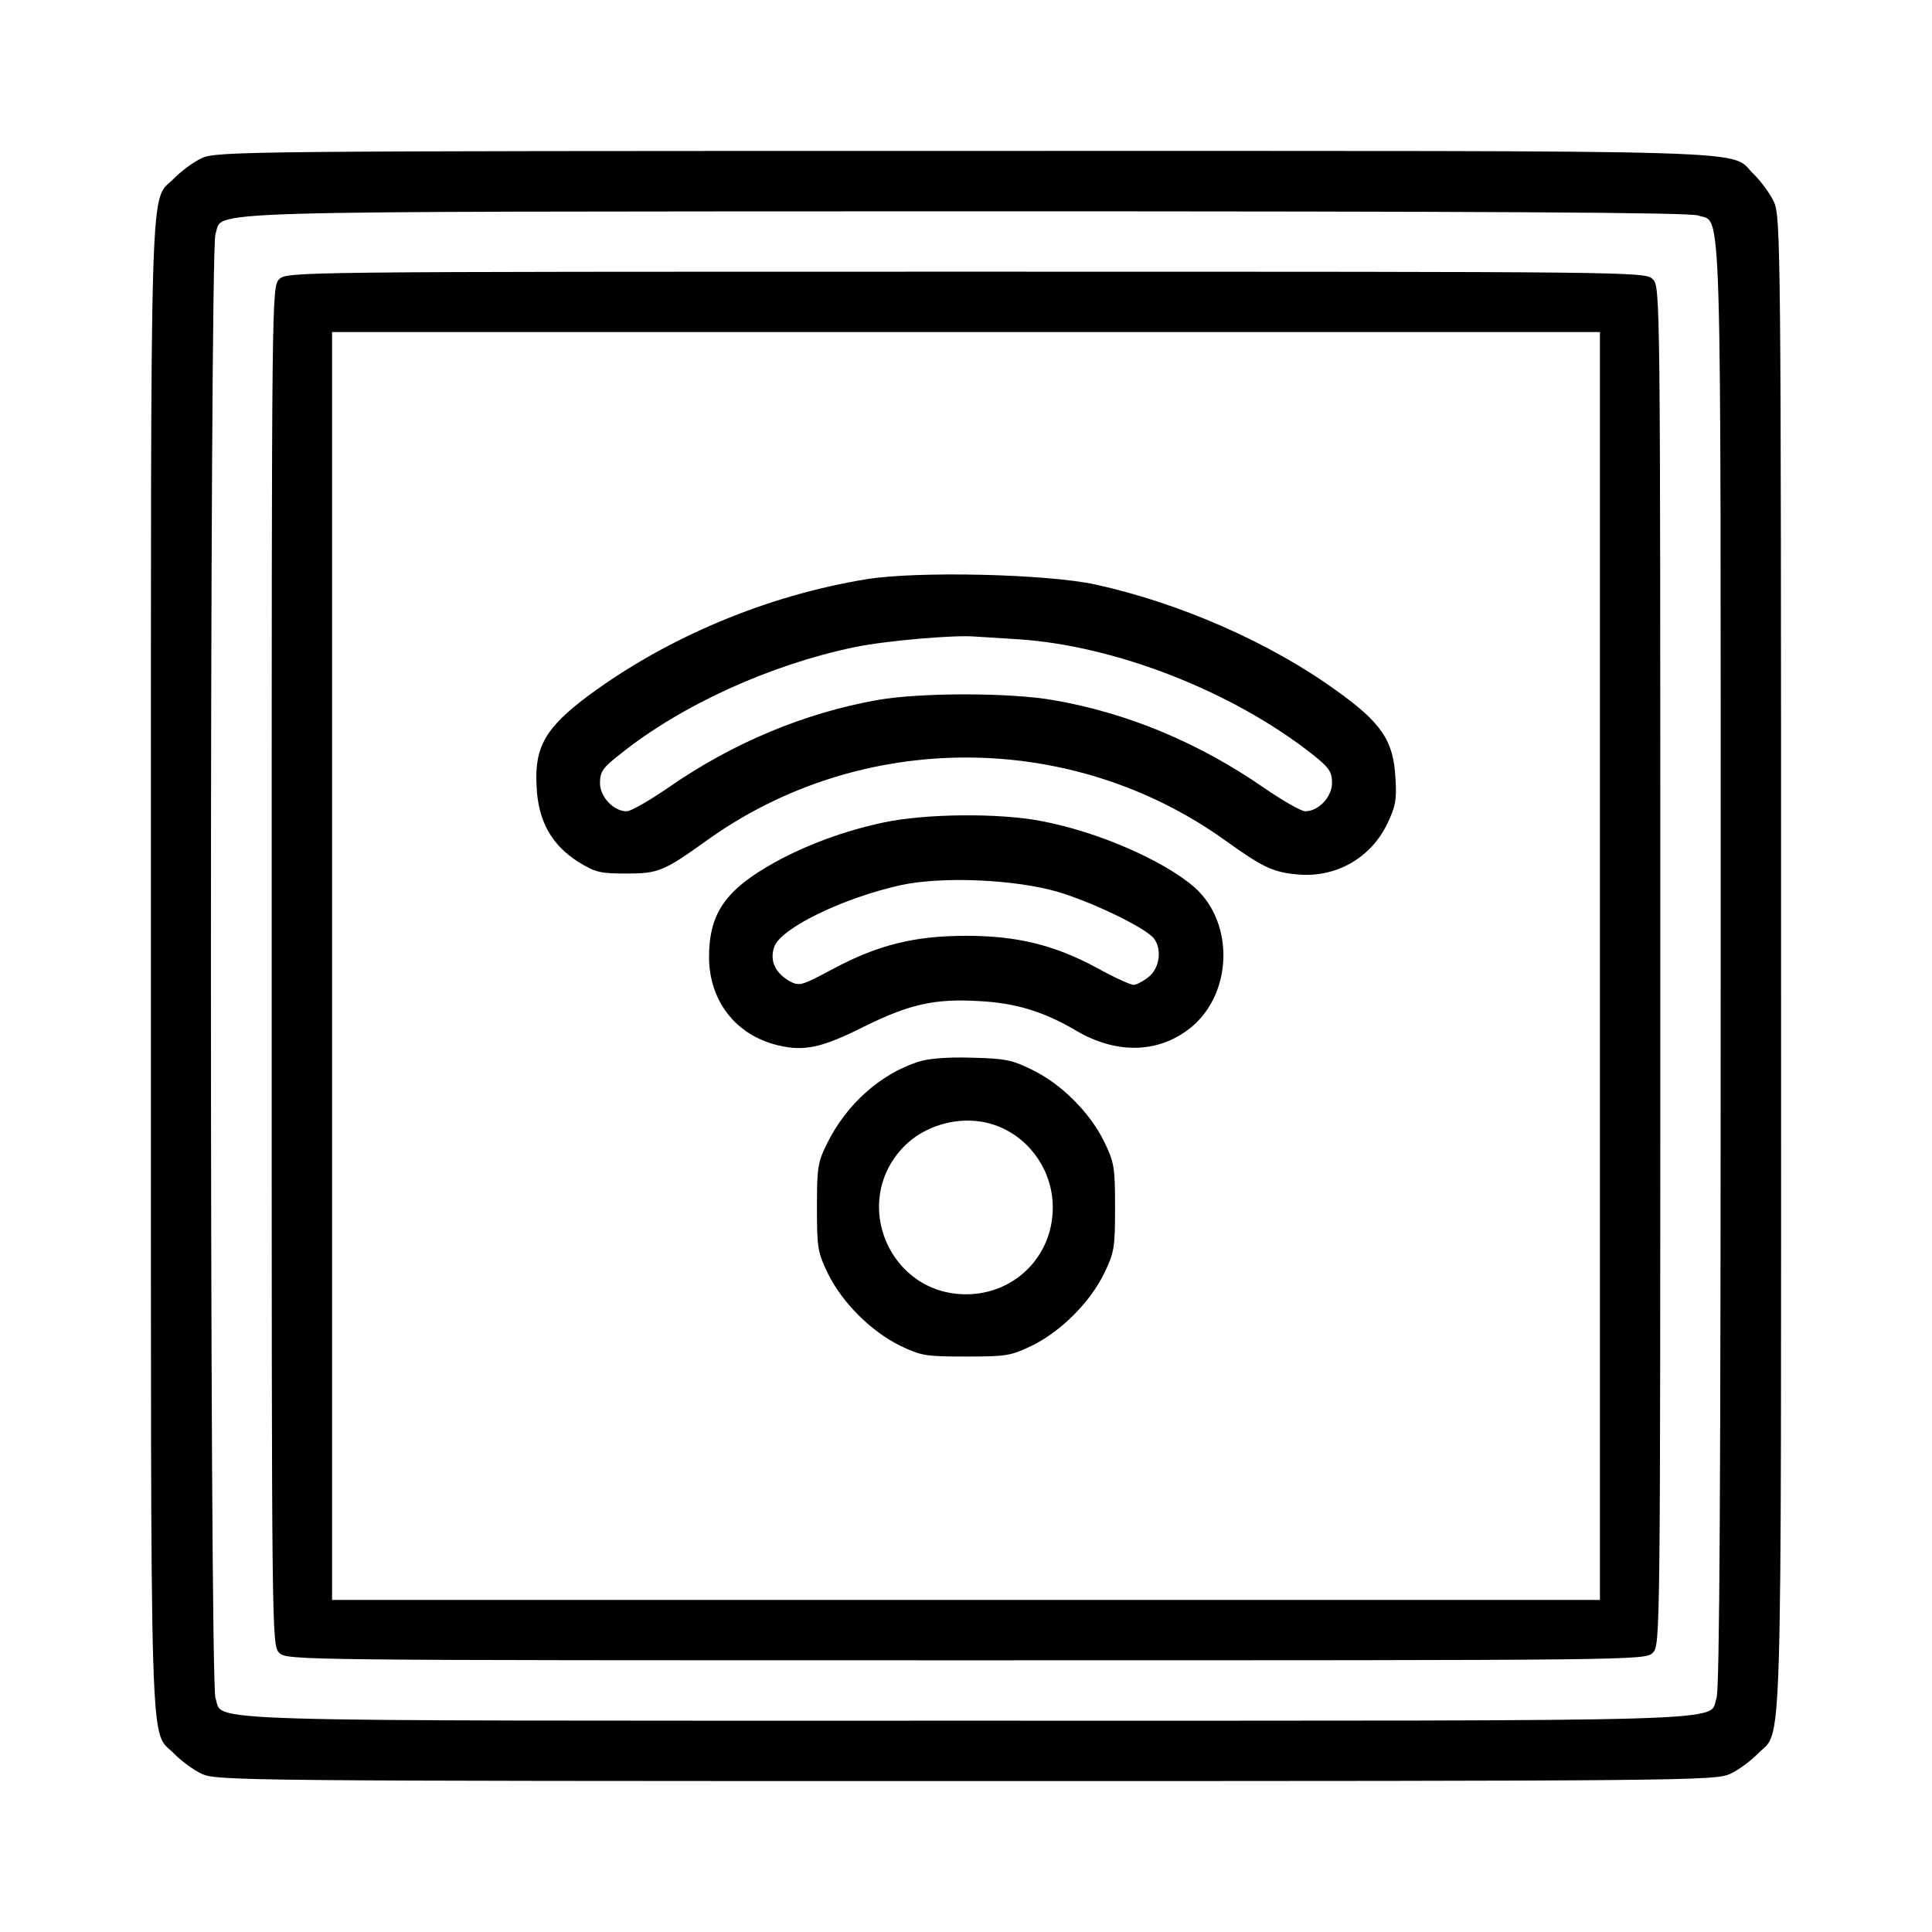 <svg xmlns="http://www.w3.org/2000/svg" width="682.667" height="682.667" viewBox="0 0 512 512"><path d="M53.5 41.9c-2.2 1-5.4 3.4-7.2 5.2C39.5 54.3 40 37.2 40 256s-.5 201.7 6.3 208.9c1.8 1.8 5 4.2 7.2 5.2 3.9 1.8 11.2 1.9 202.5 1.9s198.6-.1 202.5-1.9c2.2-1 5.4-3.4 7.2-5.2 6.8-7.2 6.3 9.9 6.3-209.1 0-191-.1-198.4-1.9-202.3-1-2.2-3.4-5.4-5.2-7.2-7.2-6.8 9.9-6.3-209.1-6.3-191 0-198.4.1-202.3 1.9zM450 57.1c6.4 2.3 6-11.1 6 198.7 0 139.9-.3 191.8-1.1 194.2-2.3 6.4 11.1 6-198.9 6s-196.6.4-198.9-6c-1.6-4.7-1.6-383.3 0-388 2.3-6.3-11-5.9 198.5-6 140.1 0 192 .3 194.4 1.1z"></path><path d="M74 74c-2 2-2 3.3-2 182s0 180 2 182 3.3 2 182 2 180 0 182-2 2-3.3 2-182 0-180-2-182-3.3-2-182-2-180 0-182 2zm350 182v168H88V88h336v168z"></path><path d="M229.6 153.5c-26.3 4.3-52.6 15.3-73.6 30.8-11.4 8.5-14.4 13.6-13.8 24.1.4 9.2 4 15.6 11.2 20.1 4.4 2.7 5.8 3 12.5 3 8.6 0 10-.6 21.3-8.7 40.9-29.4 96.7-29.4 137.6 0 9.8 7 12.5 8.3 18.7 8.9 10.2 1.1 19.6-4.1 24.1-13.3 2.2-4.6 2.6-6.4 2.2-12.3-.5-9.8-3.7-14.6-15.8-23.2-17.6-12.7-41.4-23.1-63.7-28-12.9-2.8-47.2-3.6-60.7-1.4zm40 15.9c25.8 1.6 57 13.8 78.2 30.5 4.4 3.5 5.2 4.6 5.2 7.6 0 3.7-3.6 7.5-7.1 7.5-1.1 0-6.1-2.9-11.2-6.4-17.1-11.8-35.8-19.6-55.2-23-11.6-2.1-35.4-2.1-46.9-.1-19.2 3.4-38.3 11.3-55.3 23.1-5.1 3.5-10.1 6.4-11.2 6.4-3.5 0-7.1-3.8-7.1-7.5 0-3 .8-4.1 5.3-7.6 16.3-13.1 40-23.8 62.2-28.4 8.1-1.7 26.6-3.3 32-2.8 1.7.1 6.6.4 11.1.7z"></path><path d="M234 218c-10.3 2.2-20.3 5.9-28.8 10.6-12.9 7.2-17.2 13.4-17.3 24.7-.1 11.8 7 21 18.2 23.7 7 1.7 11.7.7 23-5 12-5.9 18.6-7.4 30.4-6.7 9.7.5 17.2 2.8 25.8 7.9 10.3 6 21 6 29.4-.2 11.9-8.7 12.8-28.2 1.8-37.9-8.2-7.1-25.6-14.7-40.5-17.5-11.2-2.2-31-2-42 .4zm46.5 18.4c9.3 2.8 23.1 9.5 25.3 12.3 2.2 2.9 1.5 7.9-1.4 10.2-1.5 1.2-3.3 2.1-4 2.1-.8 0-5.2-2-9.7-4.5-11.3-6.1-21.2-8.5-34.7-8.5-13.6 0-23.3 2.4-35.1 8.7-8.6 4.6-9 4.7-11.7 3.3-3.8-2.2-5.3-5.5-4-9.1 1.7-4.9 18.1-12.9 33.4-16.3 10.8-2.4 30.4-1.6 41.9 1.8zM243.3 281.4c-10.1 3.3-19 11.3-24.1 21.6-2.5 5-2.7 6.5-2.7 17 0 10.7.2 11.9 2.9 17.5 3.8 7.7 11.4 15.3 19.1 19.1 5.6 2.7 6.8 2.9 17.5 2.9s11.9-.2 17.5-2.9c7.7-3.8 15.3-11.4 19.1-19.1 2.7-5.6 2.9-6.8 2.9-17.5s-.2-11.9-2.9-17.5c-3.8-7.7-11.4-15.3-19.1-19-5.2-2.6-7.2-3-16-3.2-6.4-.2-11.5.2-14.2 1.1zm21.5 17.2c8.5 3.5 14.2 12 14.2 21.4 0 12.9-10.1 23-23 23-20.2 0-30.6-24.2-16.7-38.9 6.4-6.7 17.1-9 25.5-5.5z"></path></svg>